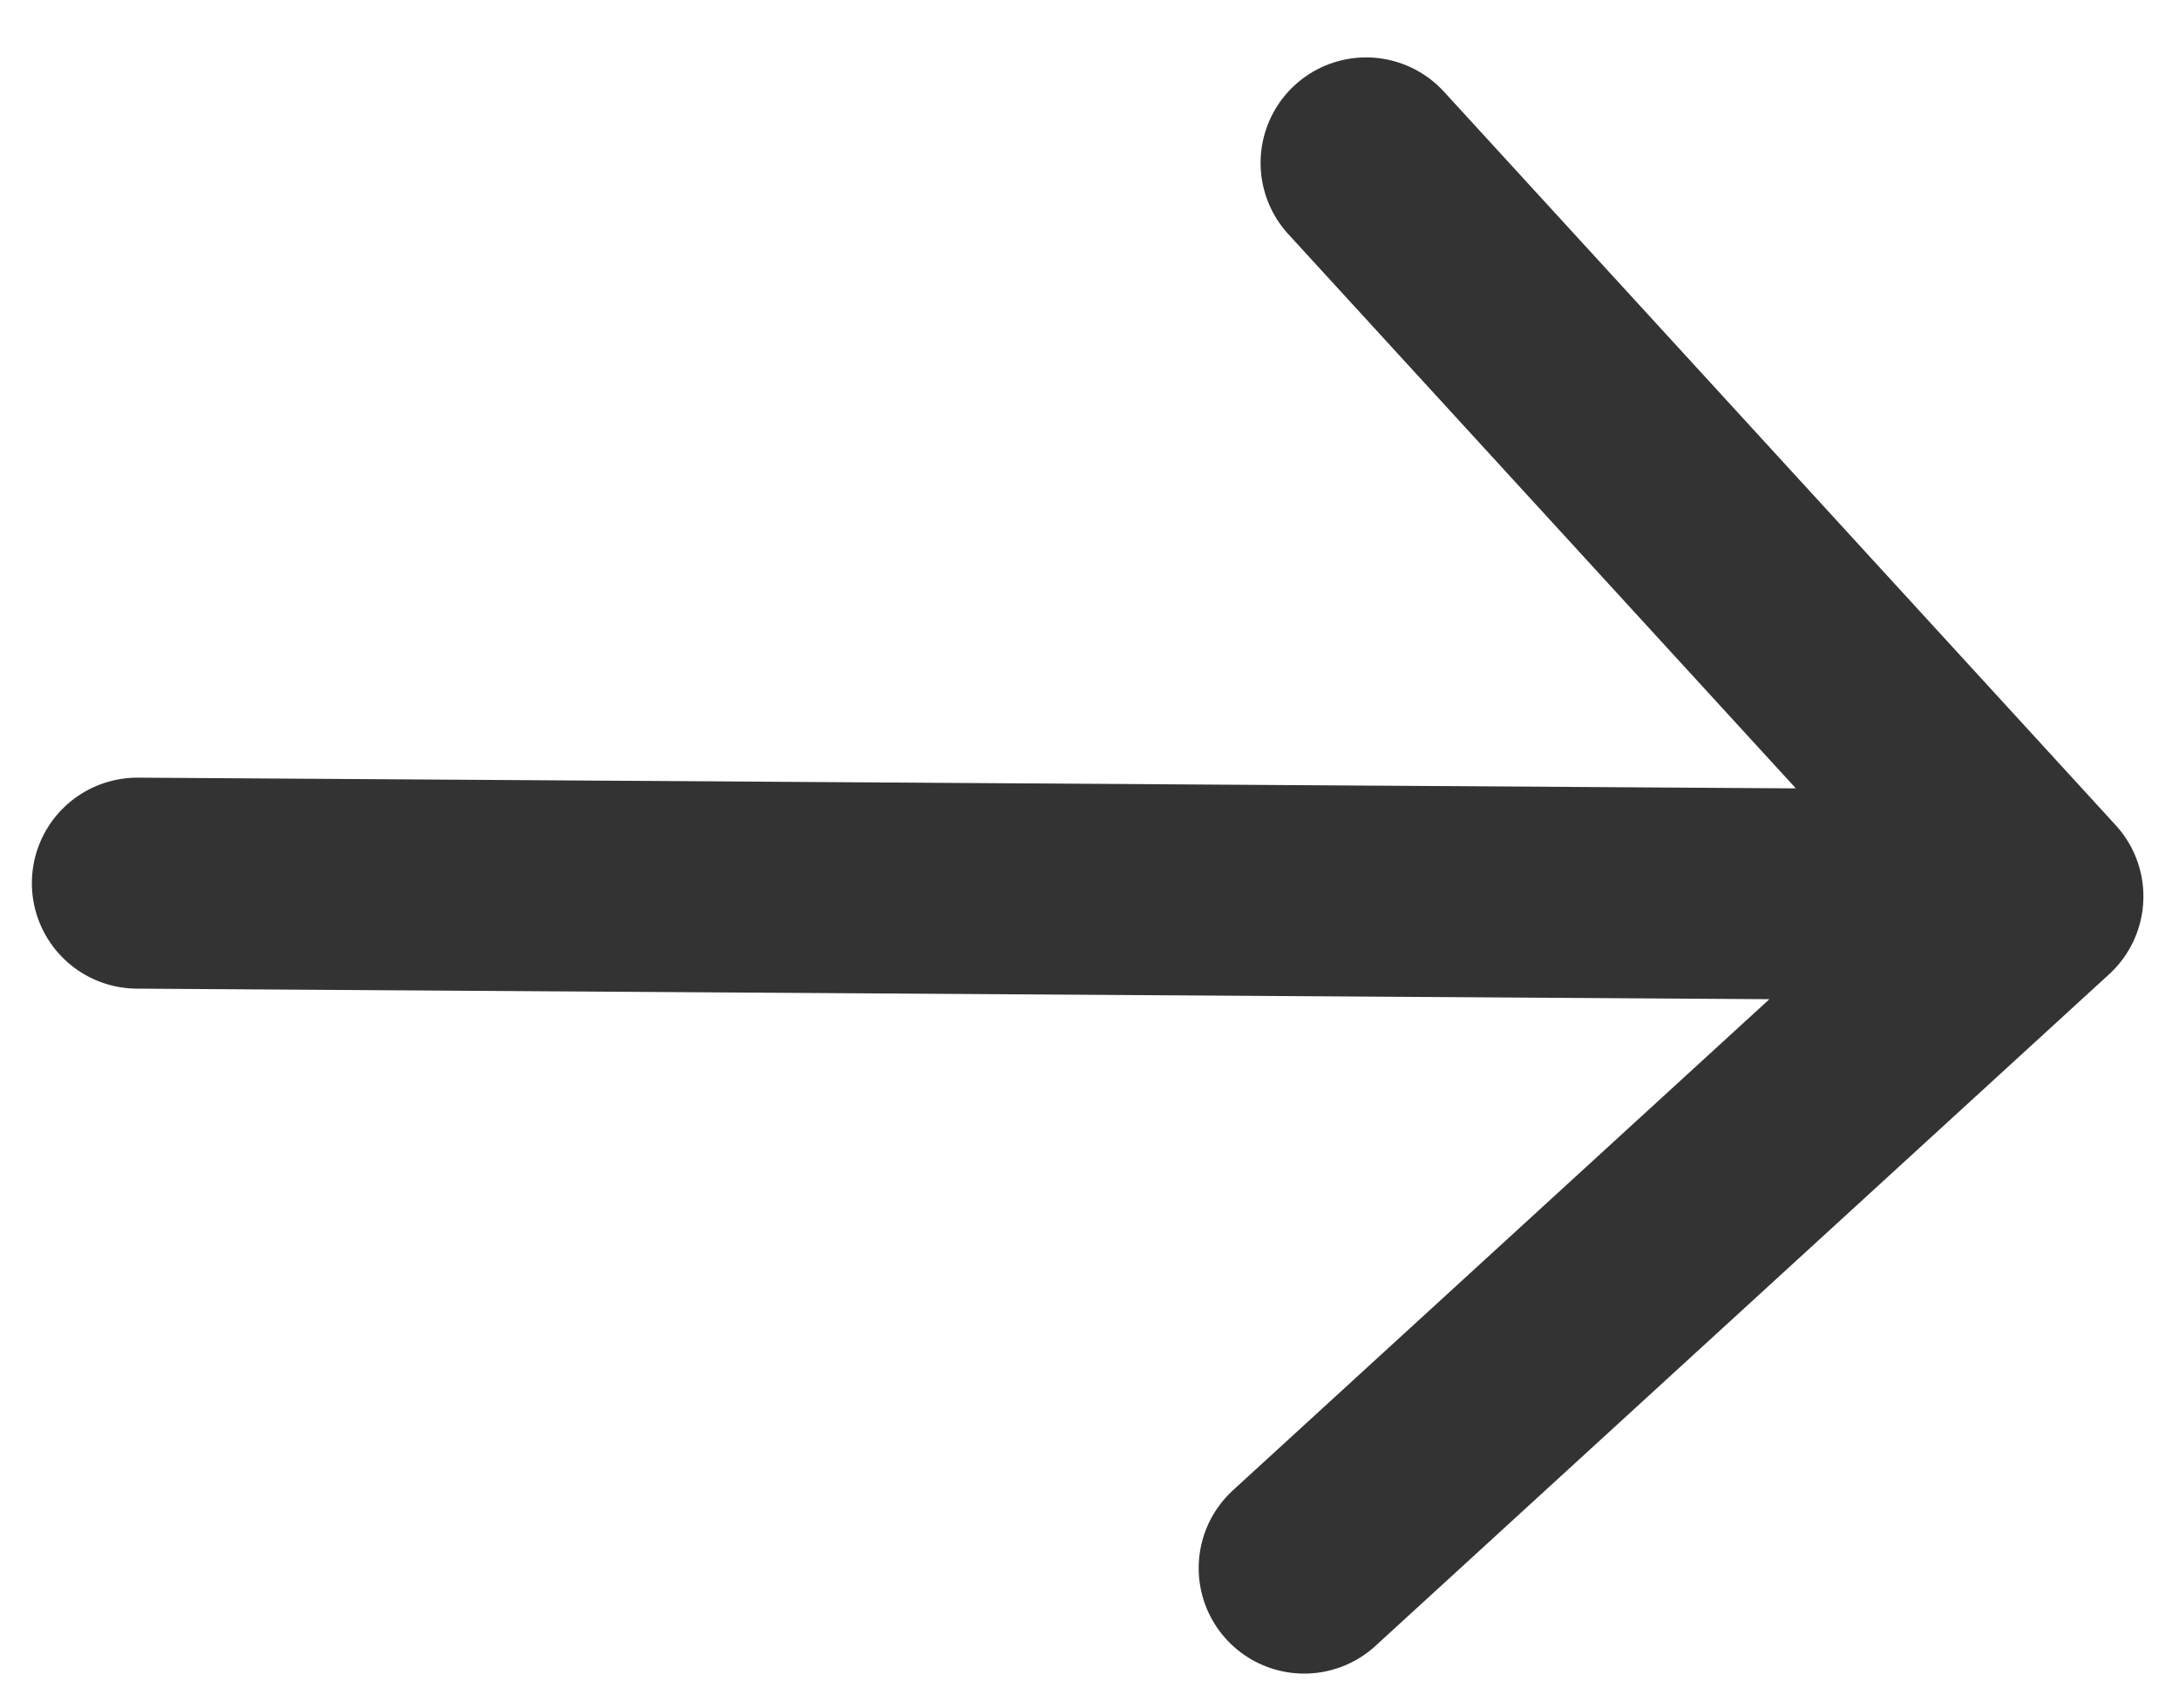 <svg xmlns="http://www.w3.org/2000/svg" width="15.488" height="12.143" viewBox="0 0 15.488 12.143">
  <g id="Arrow_long_left" data-name="Arrow long left" transform="translate(0.782 0.782)">
    <path id="Arrow_long_left-2" data-name="Arrow long left" d="M20,5l-5,5Zm-.189,0L6.5,5.5ZM15,0l5,5Z" transform="matrix(0.999, 0.044, -0.044, 0.999, -6.057, -0.284)" fill="none" stroke="#333" stroke-linecap="round" stroke-linejoin="round" stroke-width="1.5"/>
  </g>
</svg>
